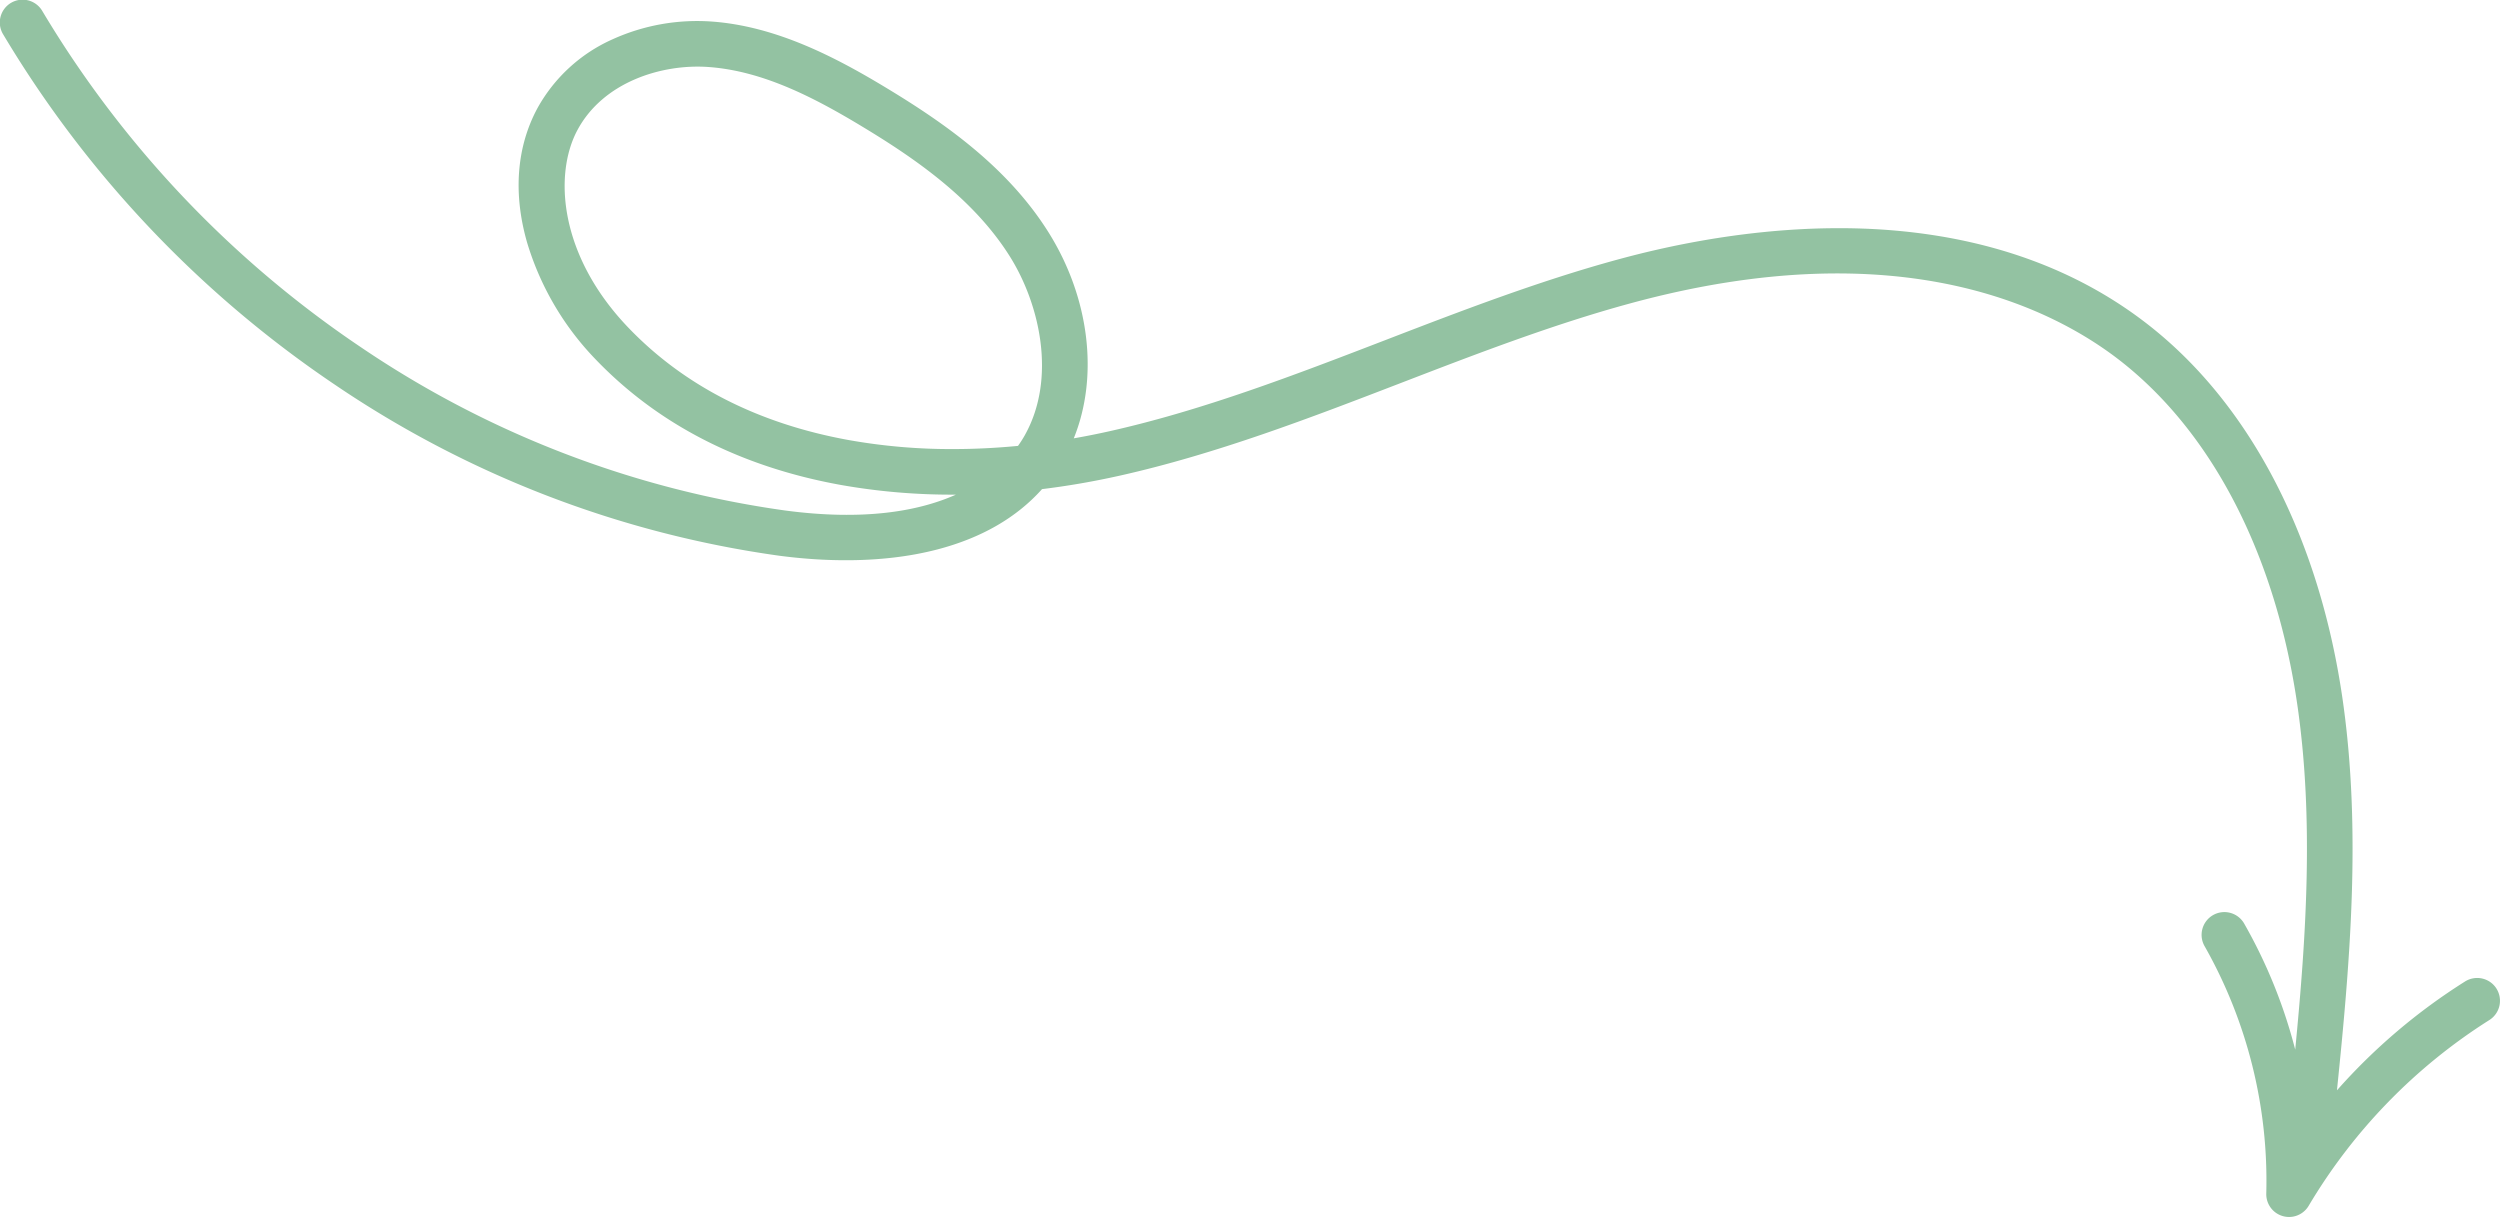 <svg id="Raggruppa_841" data-name="Raggruppa 841" xmlns="http://www.w3.org/2000/svg" xmlns:xlink="http://www.w3.org/1999/xlink" width="376.802" height="183.424" viewBox="0 0 376.802 183.424">
  <defs>
    <clipPath id="clip-path">
      <rect id="Rettangolo_1612" data-name="Rettangolo 1612" width="376.802" height="183.424" fill="#93c2a2"/>
    </clipPath>
  </defs>
  <g id="Raggruppa_840" data-name="Raggruppa 840" clip-path="url(#clip-path)">
    <path id="Tracciato_2" data-name="Tracciato 2" d="M376.276,149.011a3.435,3.435,0,0,0-4.734-1.086,89.269,89.269,0,0,0-19.315,16.411c1.976-19.253,3.676-39.051.887-58.687-3.428-24.131-13.612-44.084-28.675-56.184-10.493-8.428-23.555-13.379-38.823-14.715-12.752-1.115-27.169.385-41.695,4.34-12.007,3.269-23.785,7.805-35.175,12.191C195.272,56.471,181.338,61.837,167.2,65q-2.685.6-5.361,1.067c3.791-9.326,2.4-21.191-3.844-31.111-6.217-9.879-15.8-16.5-24.349-21.673C126.076,8.7,117.014,3.926,107.2,3.242A30.9,30.9,0,0,0,92.35,5.912,24.159,24.159,0,0,0,80.983,16.344c-3.126,5.827-3.661,12.807-1.546,20.186A43.206,43.206,0,0,0,89.651,54.037c9.43,9.889,21.892,16.3,37.041,19.048a95.893,95.893,0,0,0,17.389,1.467c-5.587,2.488-13.8,3.98-25.761,2.388a151.169,151.169,0,0,1-63.9-24.589A159.722,159.722,0,0,1,6.389,1.683,3.435,3.435,0,1,0,.482,5.189a166.636,166.636,0,0,0,50.1,52.865,158.078,158.078,0,0,0,66.831,25.7c6.117.813,15.217,1.312,23.833-.933,6.655-1.734,11.95-4.785,15.81-9.1,3.86-.472,7.752-1.144,11.645-2.015,14.631-3.273,28.805-8.731,42.513-14.01,11.229-4.324,22.84-8.8,34.51-11.973,40.988-11.161,64.214.912,74.411,9.1,13.7,11,22.995,29.4,26.176,51.793,2.419,17.028,1.293,34.473-.374,51.586a77.071,77.071,0,0,0-7.676-18.97,3.435,3.435,0,1,0-5.96,3.416,71.71,71.71,0,0,1,9.274,37.243,3.435,3.435,0,0,0,6.384,1.857,83.657,83.657,0,0,1,27.229-28,3.434,3.434,0,0,0,1.086-4.735M154.5,65.528a17.379,17.379,0,0,1-1.065,1.677c-3.321.32-6.606.48-9.835.48a87.881,87.881,0,0,1-15.678-1.359c-13.688-2.486-24.891-8.216-33.3-17.03-10.343-10.846-11.183-23-7.586-29.7,3.884-7.238,12.686-9.984,19.69-9.5,8.327.581,16.151,4.7,23.365,9.064,7.864,4.757,16.638,10.789,22.091,19.455,4.565,7.254,7.051,18.389,2.315,26.914" transform="translate(0 0)" fill="#93c2a2"/>
  </g>
</svg>
